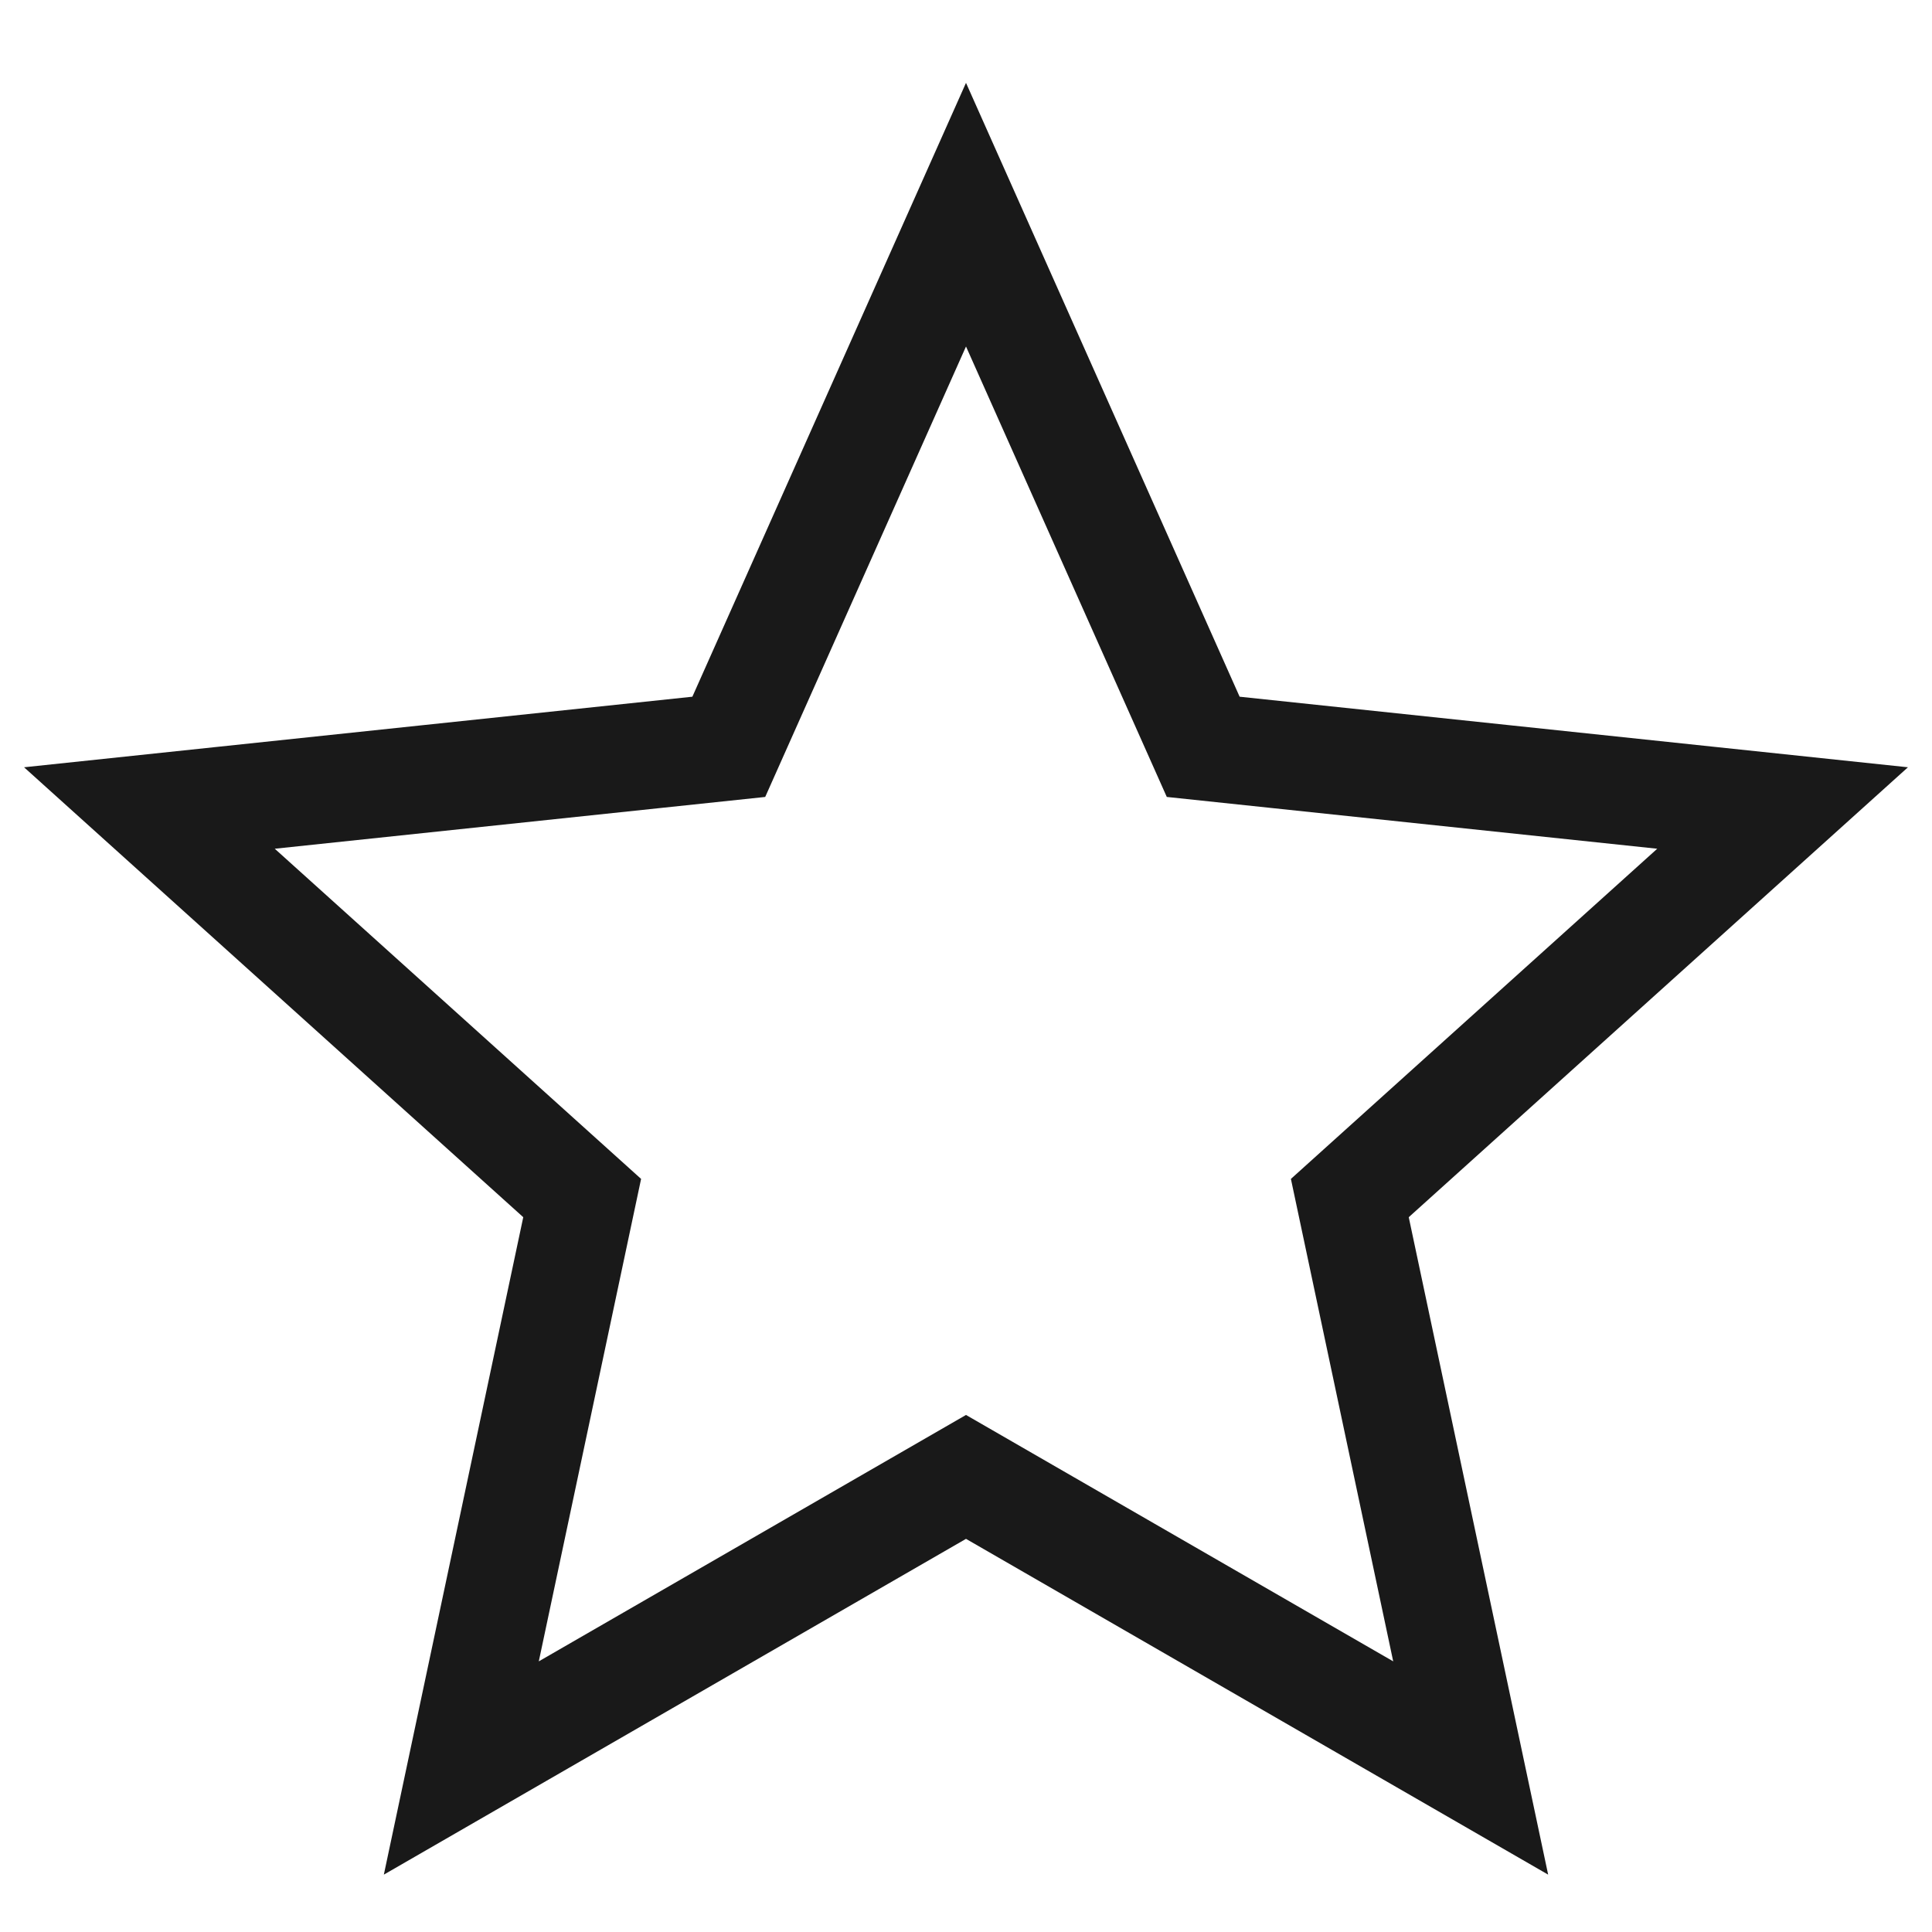 <svg width="18" height="18" viewBox="0 0 18 18" fill="none" xmlns="http://www.w3.org/2000/svg">
<path d="M9 2L11.21 6.958L16.608 7.528L12.576 11.162L13.702 16.472L9 13.76L4.298 16.472L5.424 11.162L1.392 7.528L6.79 6.958L9 2Z" stroke="#191919"/>
</svg>